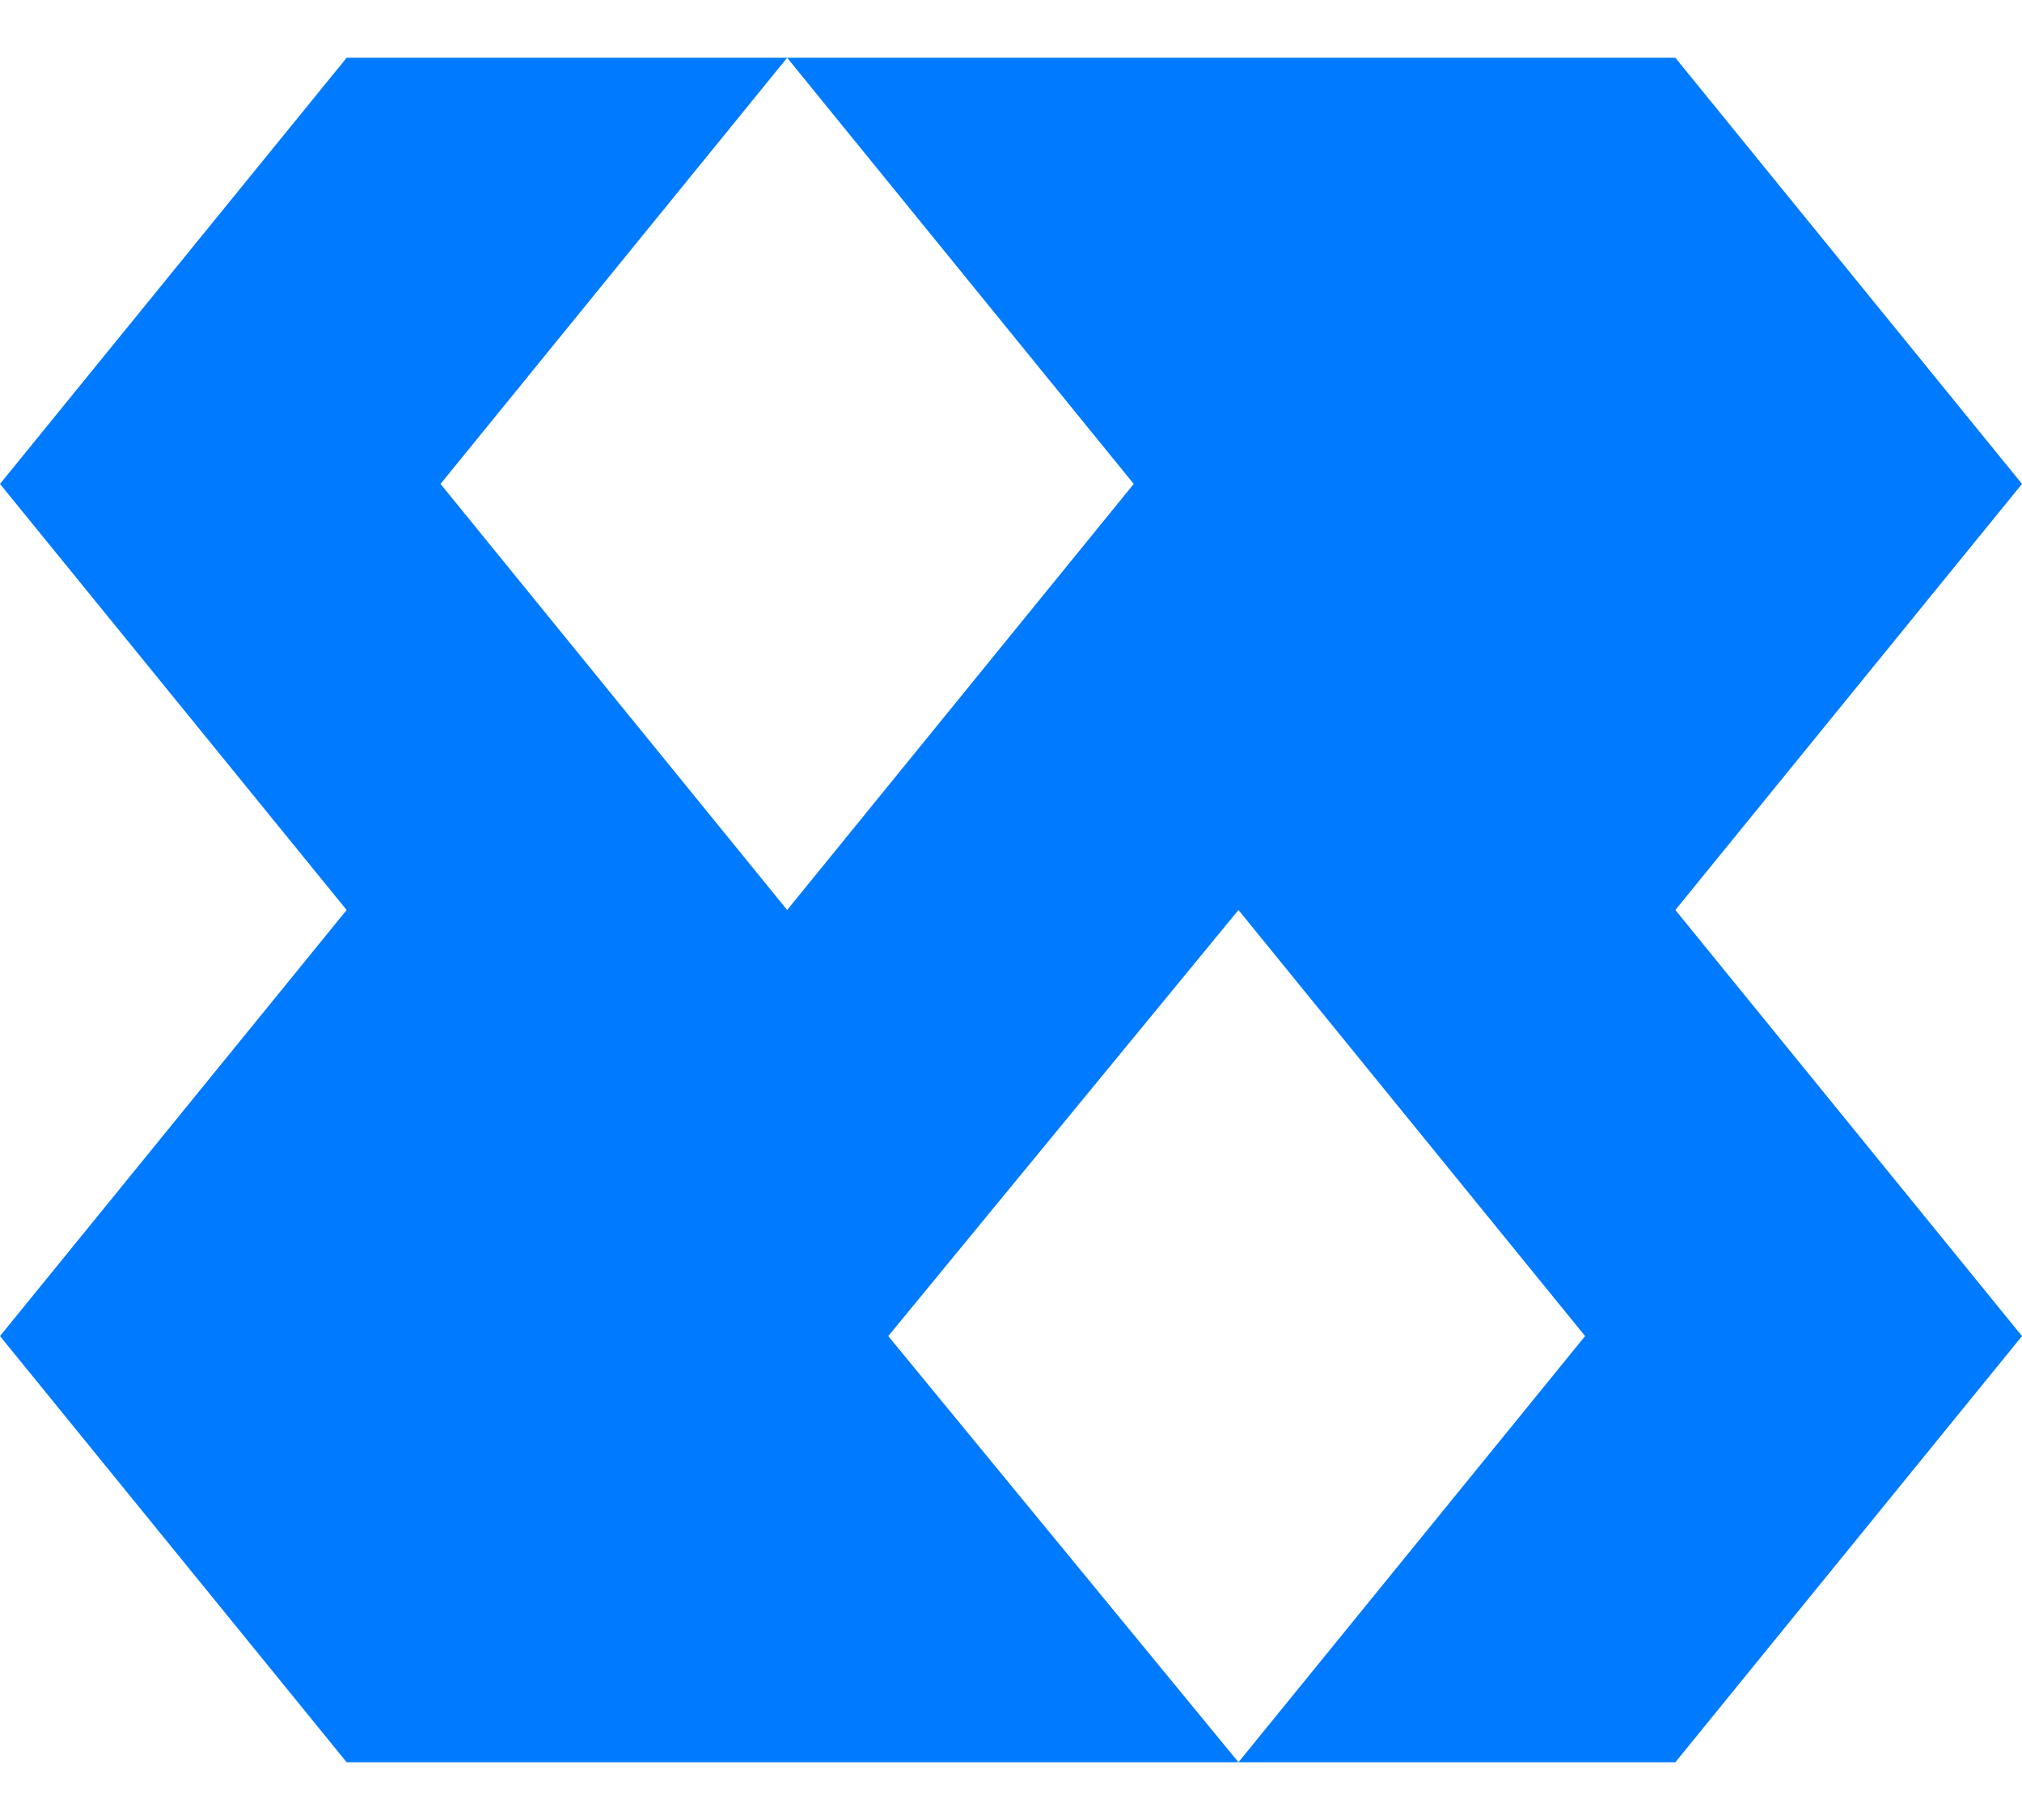 <svg width="30" height="27" viewBox="0 0 30 27" fill="none" xmlns="http://www.w3.org/2000/svg">
<path d="M30 7.179L24.857 0.857H11.679L16.821 7.179L11.679 13.5L6.536 7.179L11.679 0.857H5.143L0 7.179L5.143 13.5L0 19.821L5.143 26.143H18.375L13.179 19.821L18.375 13.5L23.518 19.821L18.375 26.143H24.857L30 19.821L24.857 13.5L30 7.179Z" fill="#007AFF"/>
</svg>
